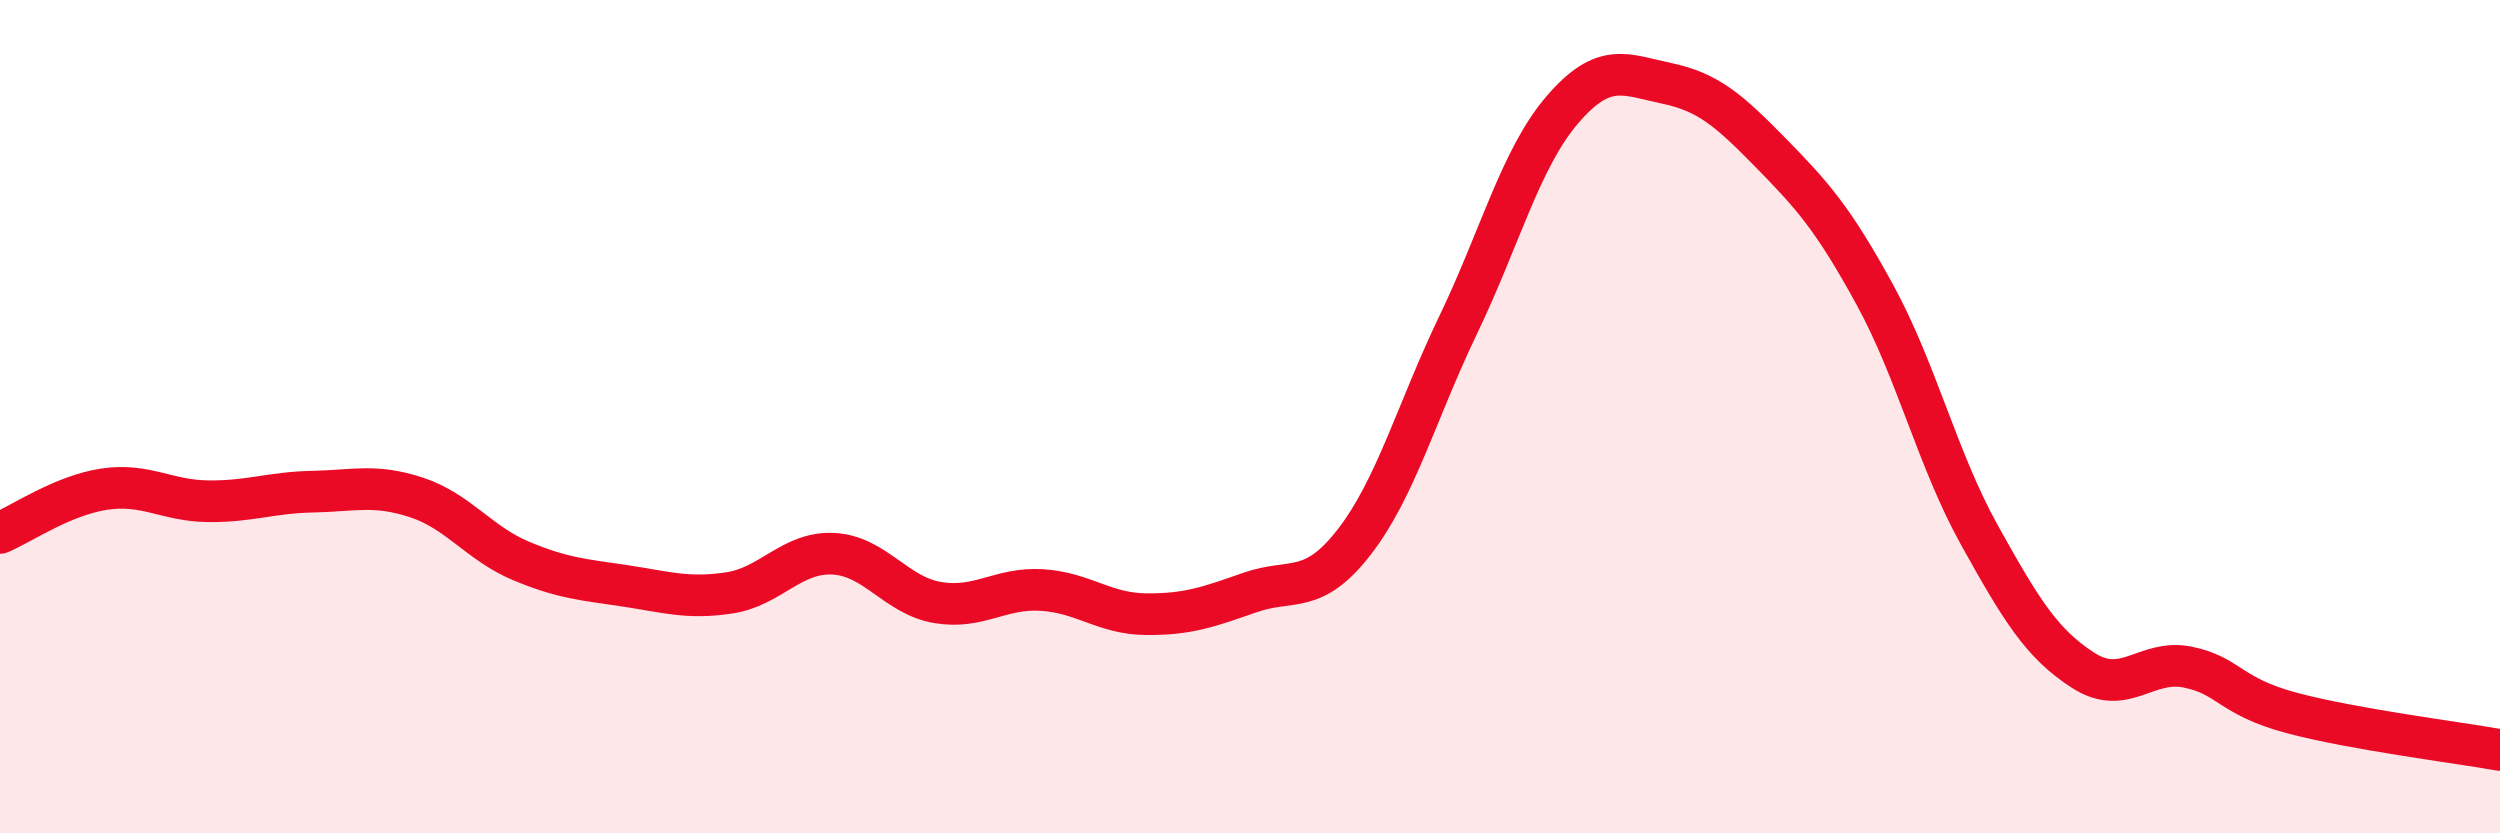 
    <svg width="60" height="20" viewBox="0 0 60 20" xmlns="http://www.w3.org/2000/svg">
      <path
        d="M 0,12.79 C 0.5,12.58 1.5,11.89 2.5,11.74 C 3.5,11.59 4,12.02 5,12.03 C 6,12.04 6.5,11.82 7.5,11.8 C 8.5,11.78 9,11.61 10,11.94 C 11,12.27 11.5,13.04 12.5,13.46 C 13.5,13.88 14,13.91 15,14.06 C 16,14.21 16.5,14.38 17.5,14.23 C 18.5,14.08 19,13.24 20,13.29 C 21,13.34 21.5,14.29 22.5,14.46 C 23.5,14.63 24,14.1 25,14.16 C 26,14.22 26.5,14.73 27.5,14.74 C 28.5,14.75 29,14.57 30,14.22 C 31,13.87 31.5,14.3 32.5,13.01 C 33.5,11.72 34,9.87 35,7.79 C 36,5.71 36.5,3.79 37.5,2.63 C 38.5,1.47 39,1.79 40,2 C 41,2.21 41.5,2.65 42.5,3.67 C 43.5,4.69 44,5.25 45,7.08 C 46,8.91 46.5,11.03 47.5,12.83 C 48.5,14.63 49,15.45 50,16.09 C 51,16.73 51.5,15.81 52.5,16.01 C 53.5,16.21 53.5,16.71 55,17.11 C 56.5,17.51 59,17.82 60,18L60 20L0 20Z"
        fill="#EB0A25"
        opacity="0.1"
        stroke-linecap="round"
        stroke-linejoin="round"
      />
      <path
        d="M 0,12.79 C 0.5,12.58 1.5,11.89 2.5,11.74 C 3.5,11.59 4,12.02 5,12.03 C 6,12.04 6.5,11.82 7.5,11.8 C 8.5,11.78 9,11.61 10,11.94 C 11,12.27 11.5,13.04 12.5,13.46 C 13.5,13.88 14,13.91 15,14.06 C 16,14.21 16.5,14.38 17.5,14.23 C 18.5,14.08 19,13.24 20,13.29 C 21,13.34 21.5,14.29 22.5,14.46 C 23.5,14.63 24,14.1 25,14.16 C 26,14.22 26.5,14.73 27.5,14.74 C 28.5,14.75 29,14.57 30,14.22 C 31,13.87 31.5,14.3 32.5,13.01 C 33.5,11.72 34,9.87 35,7.79 C 36,5.71 36.5,3.79 37.5,2.63 C 38.5,1.47 39,1.79 40,2 C 41,2.21 41.5,2.65 42.5,3.67 C 43.5,4.69 44,5.25 45,7.08 C 46,8.91 46.5,11.03 47.5,12.83 C 48.5,14.63 49,15.45 50,16.09 C 51,16.73 51.5,15.81 52.5,16.01 C 53.5,16.21 53.5,16.71 55,17.11 C 56.5,17.51 59,17.82 60,18"
        stroke="#EB0A25"
        stroke-width="1"
        fill="none"
        stroke-linecap="round"
        stroke-linejoin="round"
      />
    </svg>
  